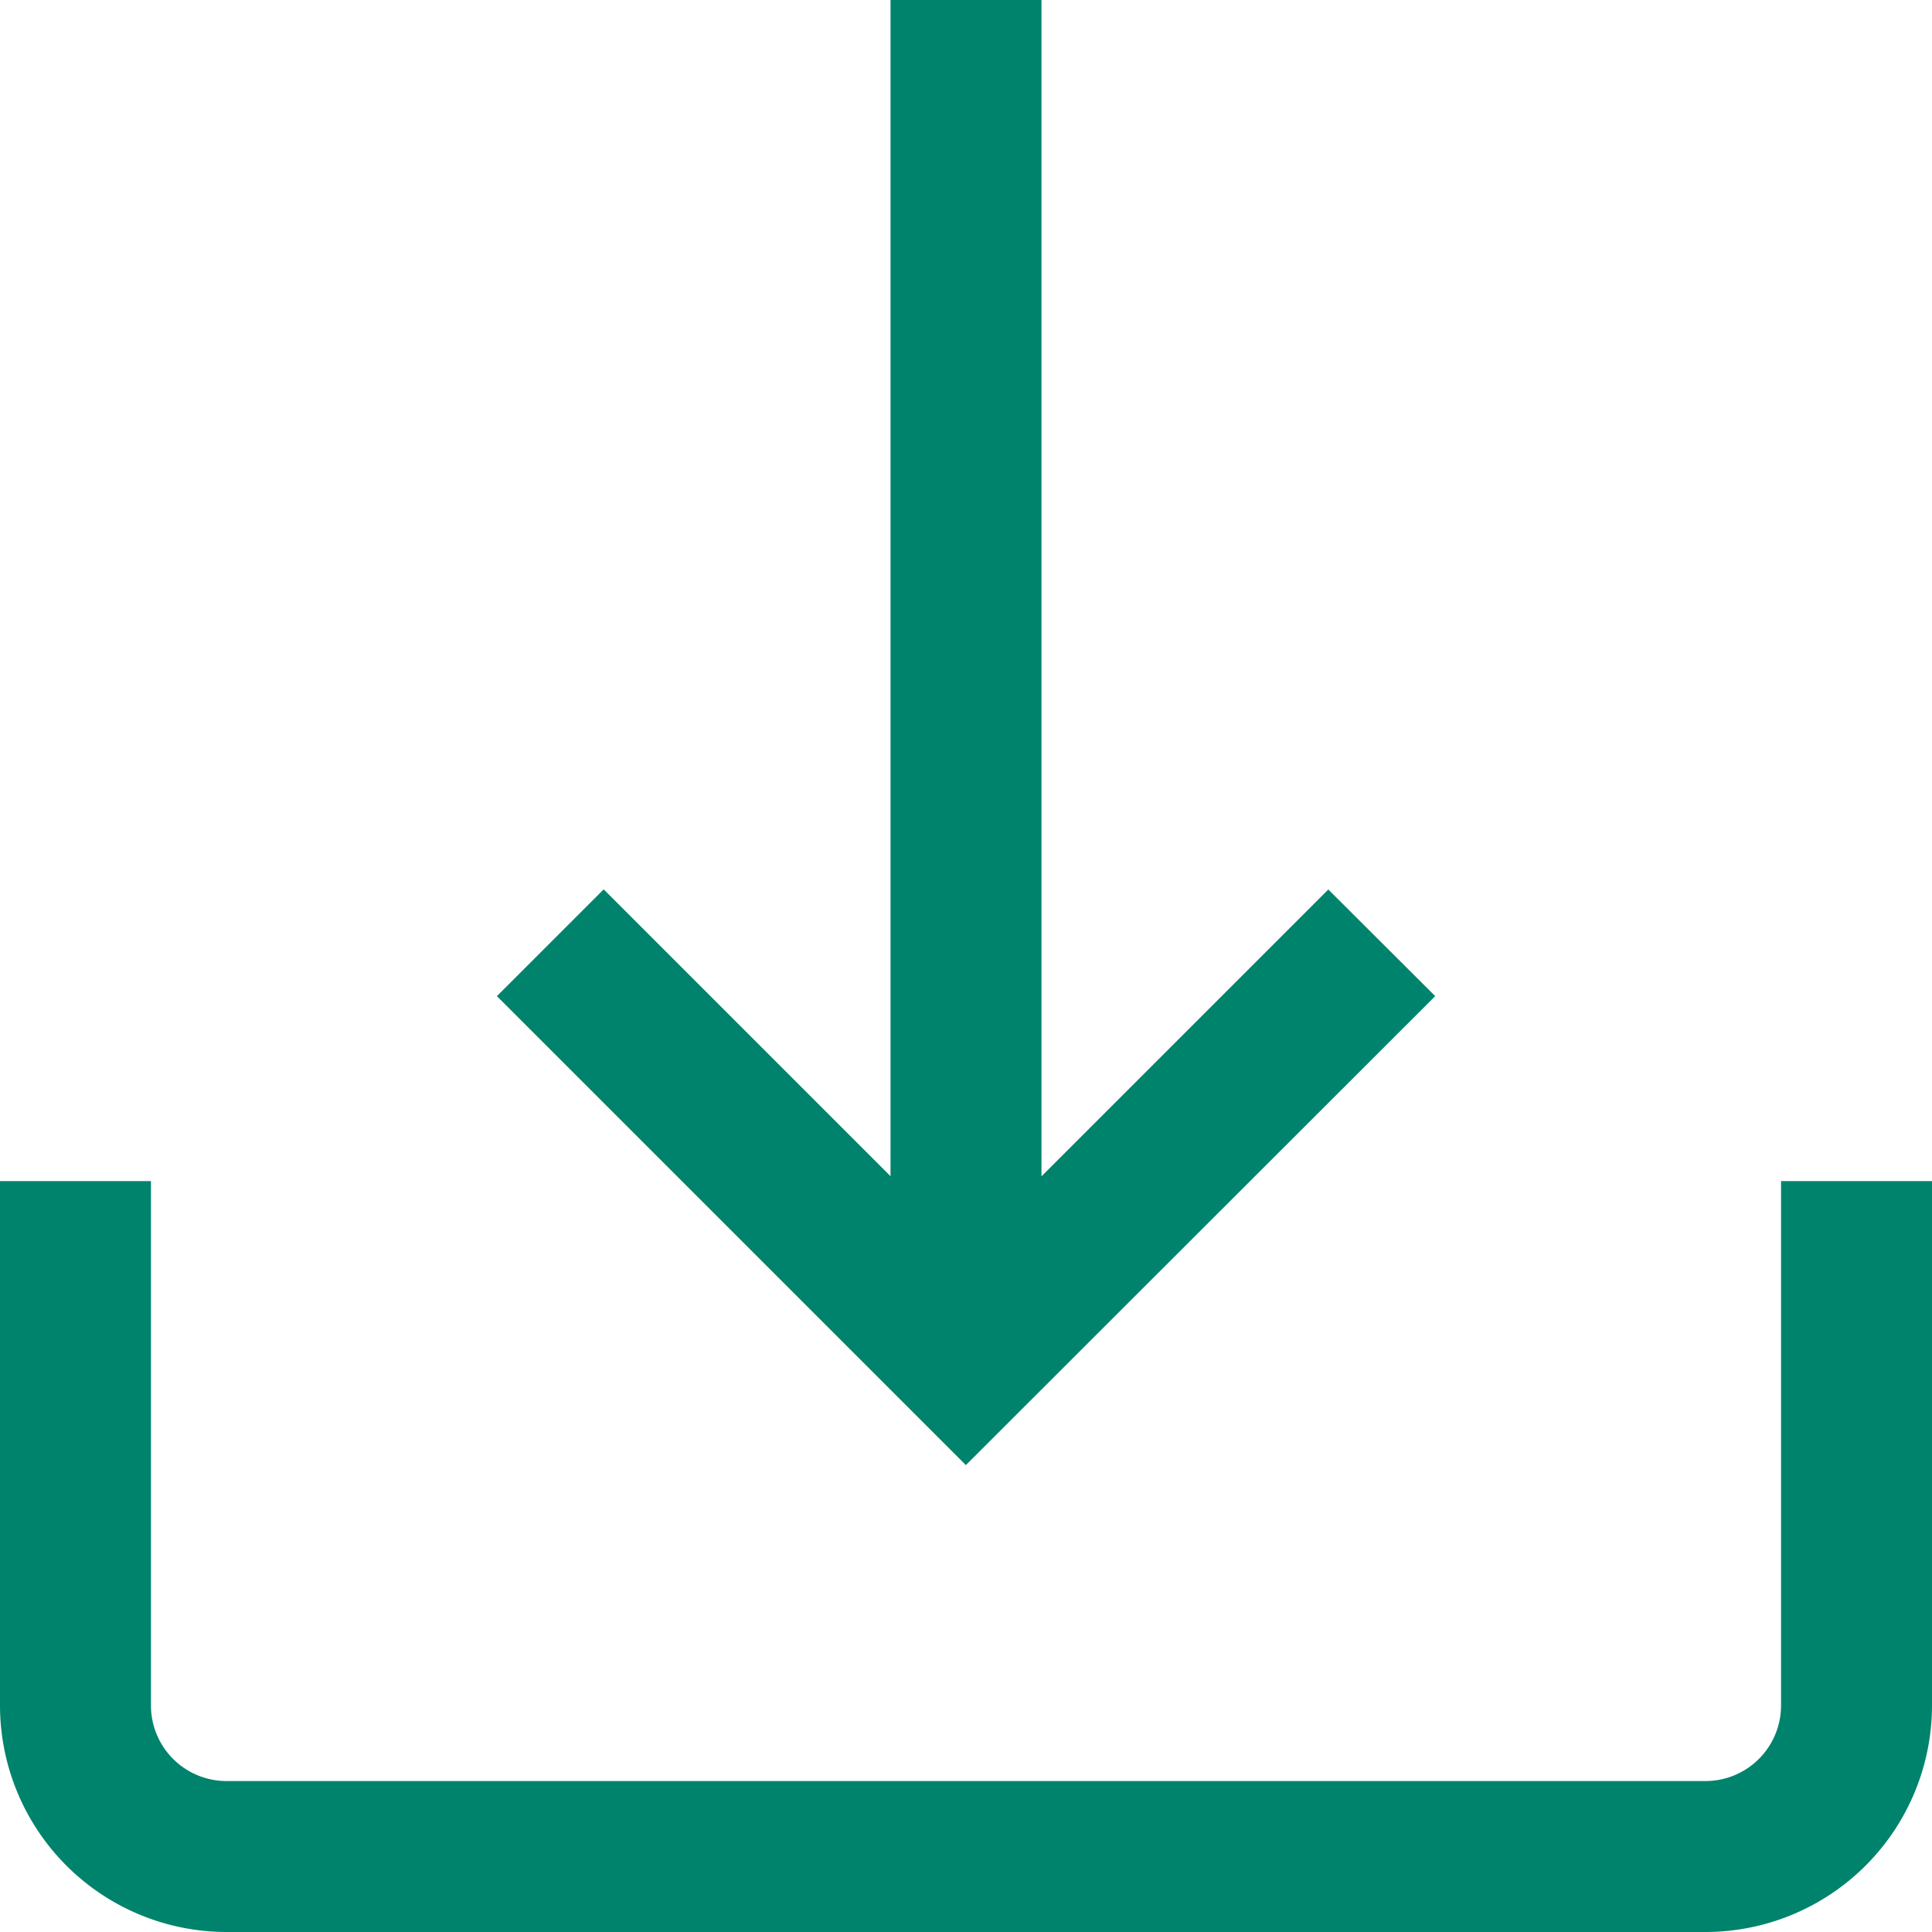 <svg id="down-arrow" xmlns="http://www.w3.org/2000/svg" width="15" height="15" viewBox="0 0 15 15">
  <g id="Group_2612" data-name="Group 2612" transform="translate(0 9.17)">
    <g id="Group_2611" data-name="Group 2611">
      <path id="Path_11978" data-name="Path 11978" d="M13.828,313v4.072a.587.587,0,0,1-.586.586H1.758a.587.587,0,0,1-.586-.586V313H0v4.072a1.76,1.76,0,0,0,1.758,1.758H13.242A1.76,1.76,0,0,0,15,317.072V313Z" transform="translate(0 -313)" fill="#00836c"/>
    </g>
  </g>
  <g id="Group_2614" data-name="Group 2614" transform="translate(3.859)">
    <g id="Group_2613" data-name="Group 2613">
      <path id="Path_11979" data-name="Path 11979" d="M138.17,6.906l-2.227,2.227V0h-1.172V9.132l-2.227-2.227-.829.829,3.641,3.641L139,7.734Z" transform="translate(-131.716)" fill="#00836c"/>
    </g>
  </g>
</svg>
